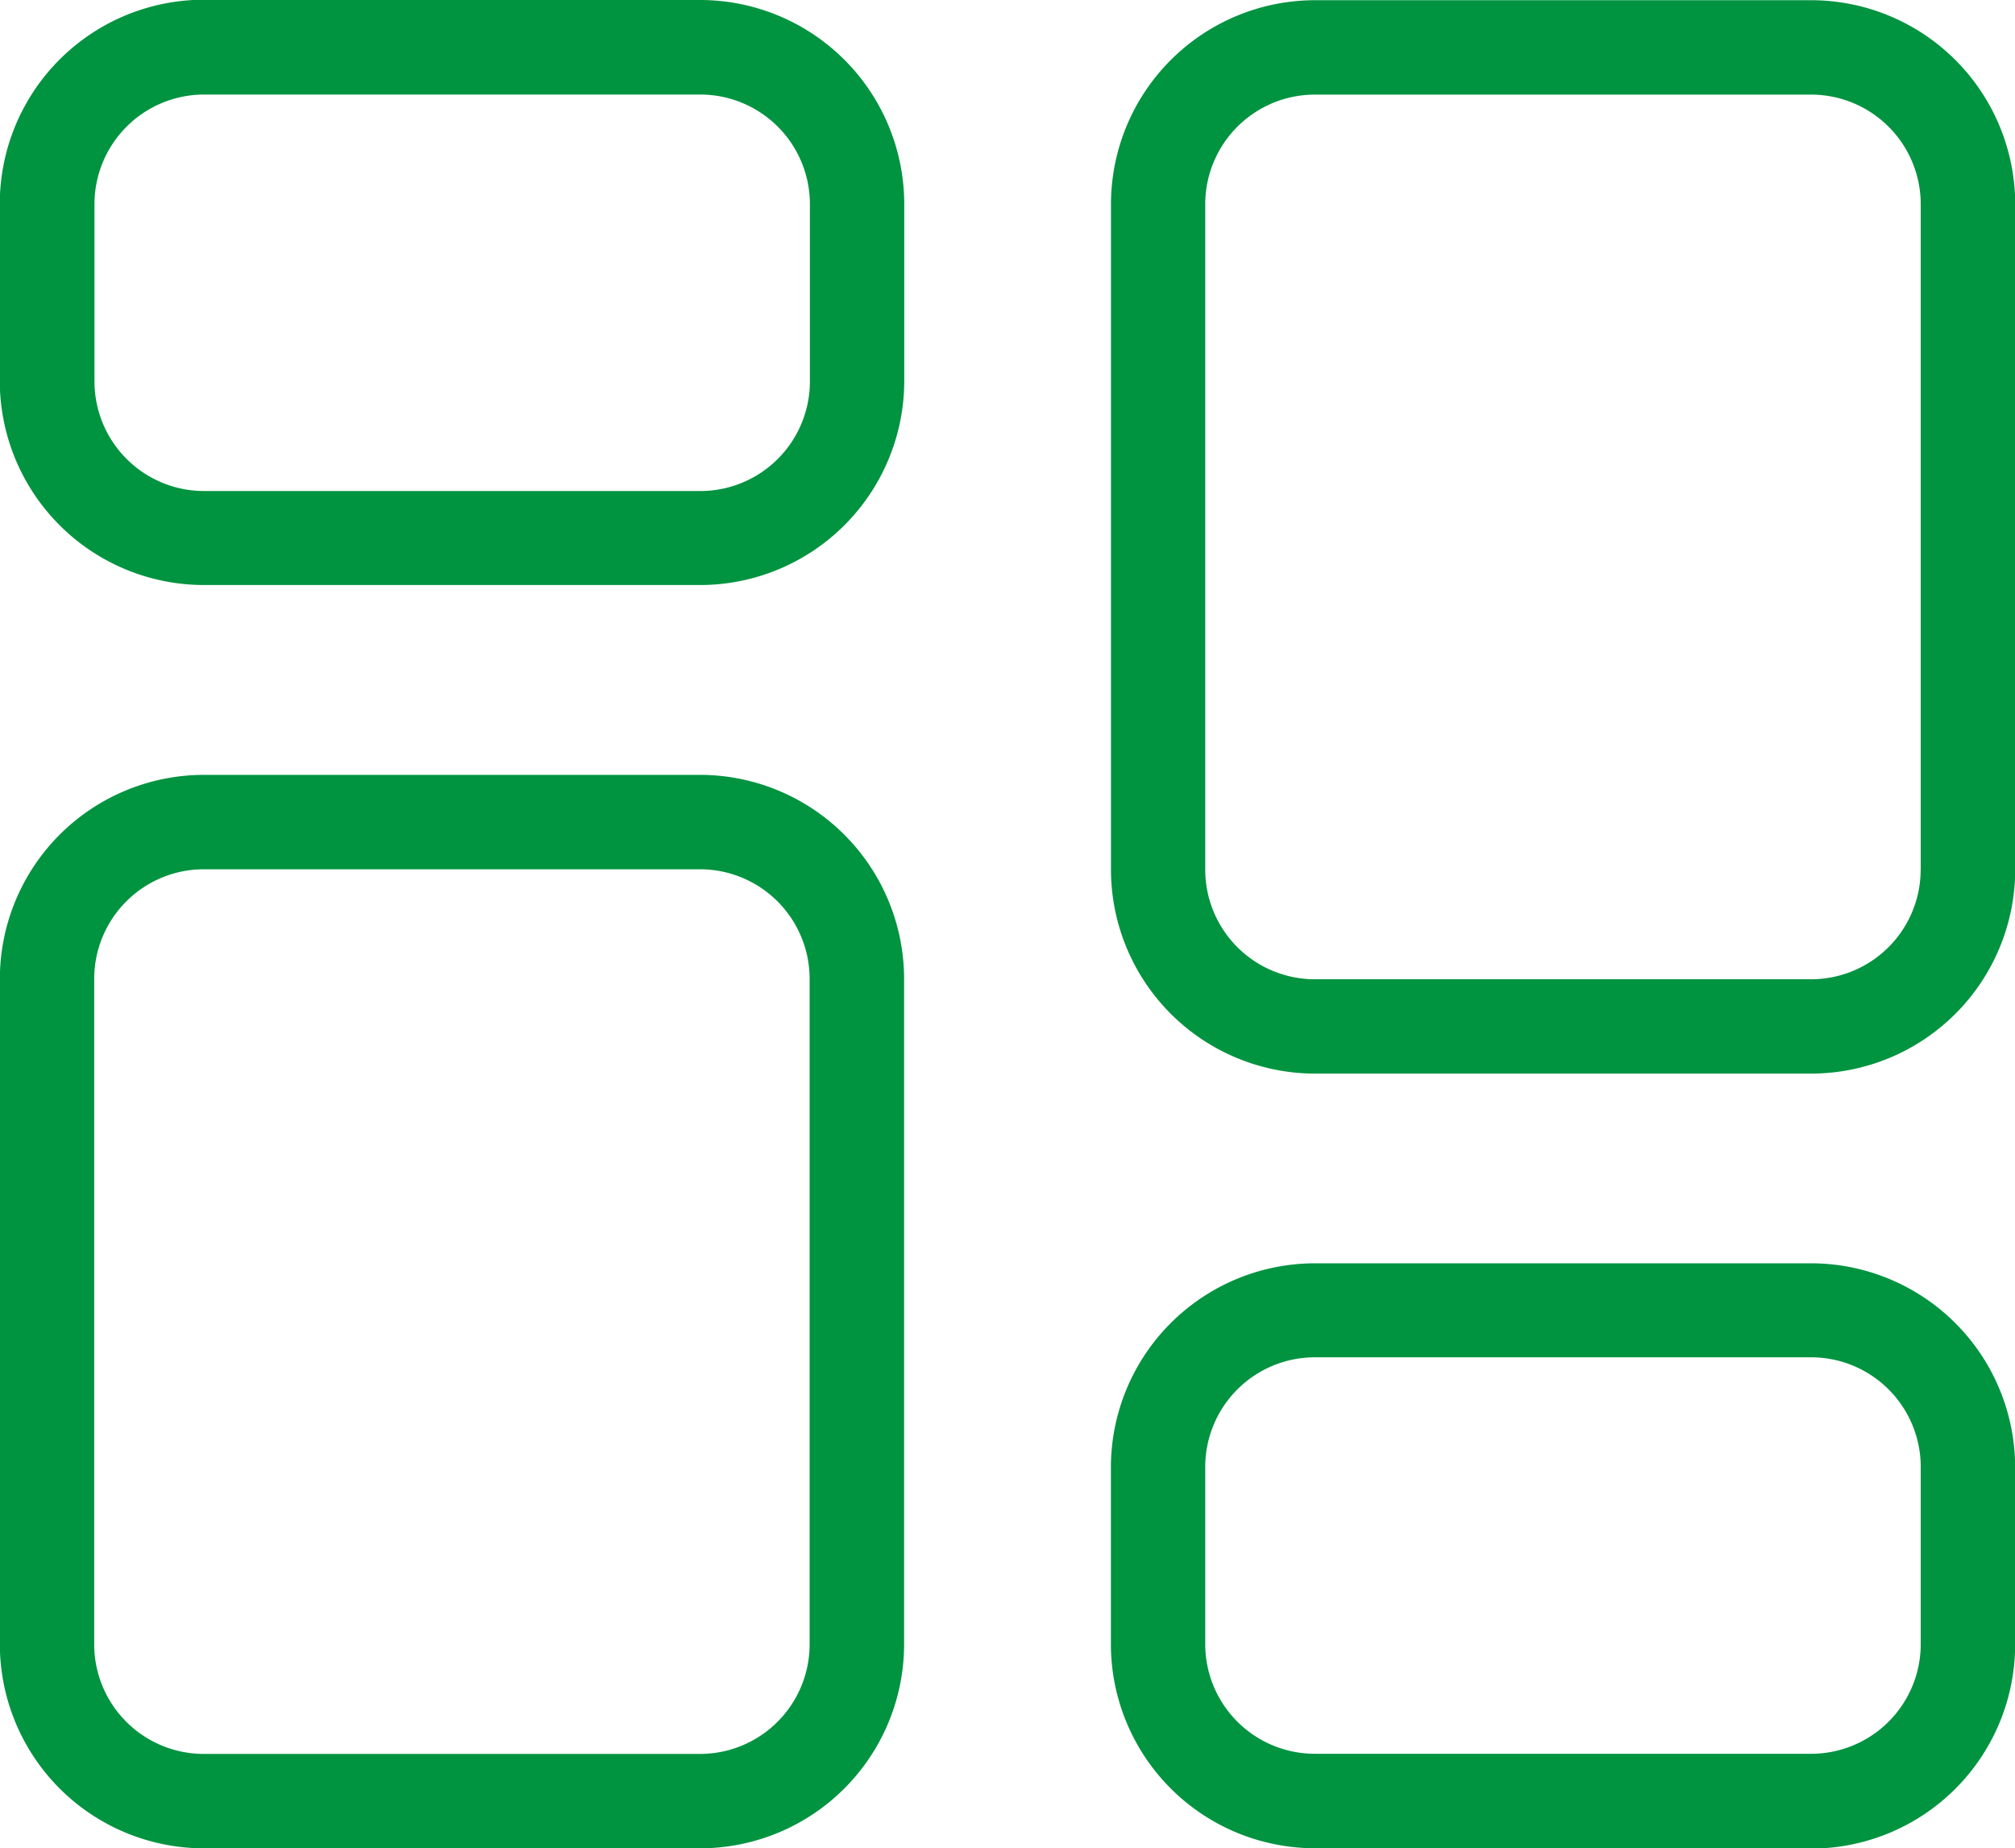 <?xml version="1.0" encoding="UTF-8"?> <svg xmlns="http://www.w3.org/2000/svg" width="28.813" height="26.433" viewBox="0 0 28.813 26.433"><path id="noun-customization-6791164" d="M16.181,61.734h7.1a2.92,2.92,0,0,1,2.915,2.915v2.54A2.92,2.92,0,0,1,23.278,70.1h-7.1a2.92,2.92,0,0,1-2.915-2.915v-2.54a2.92,2.92,0,0,1,2.915-2.915ZM32.066,86.814h7.1a1.568,1.568,0,0,0,1.565-1.565v-2.54a1.568,1.568,0,0,0-1.565-1.565h-7.1A1.568,1.568,0,0,0,30.5,82.709v2.54a1.568,1.568,0,0,0,1.565,1.565Zm7.1,1.351h-7.1a2.92,2.92,0,0,1-2.915-2.915V82.71A2.92,2.92,0,0,1,32.066,79.8h7.1a2.92,2.92,0,0,1,2.915,2.915v2.54a2.92,2.92,0,0,1-2.915,2.915Zm1.565-13.993V64.652a1.568,1.568,0,0,0-1.565-1.565h-7.1A1.568,1.568,0,0,0,30.5,64.652v9.521a1.568,1.568,0,0,0,1.565,1.565h7.1a1.568,1.568,0,0,0,1.565-1.565Zm1.351-9.521v9.521a2.92,2.92,0,0,1-2.915,2.915h-7.1a2.92,2.92,0,0,1-2.915-2.915V64.652a2.92,2.92,0,0,1,2.915-2.915h7.1a2.92,2.92,0,0,1,2.915,2.915Zm-18.8-1.565h-7.1a1.568,1.568,0,0,0-1.565,1.565v2.54a1.568,1.568,0,0,0,1.565,1.565h7.1a1.568,1.568,0,0,0,1.565-1.565v-2.54a1.568,1.568,0,0,0-1.565-1.565ZM26.194,75.73v9.521a2.92,2.92,0,0,1-2.915,2.915h-7.1a2.92,2.92,0,0,1-2.915-2.915V75.73a2.92,2.92,0,0,1,2.915-2.915h7.1a2.92,2.92,0,0,1,2.915,2.915Zm-1.351,9.521V75.73a1.568,1.568,0,0,0-1.565-1.565h-7.1a1.568,1.568,0,0,0-1.565,1.565v9.521a1.568,1.568,0,0,0,1.565,1.565h7.1a1.568,1.568,0,0,0,1.565-1.565Z" transform="translate(-13.266 -61.734)" fill="#009340"></path></svg> 